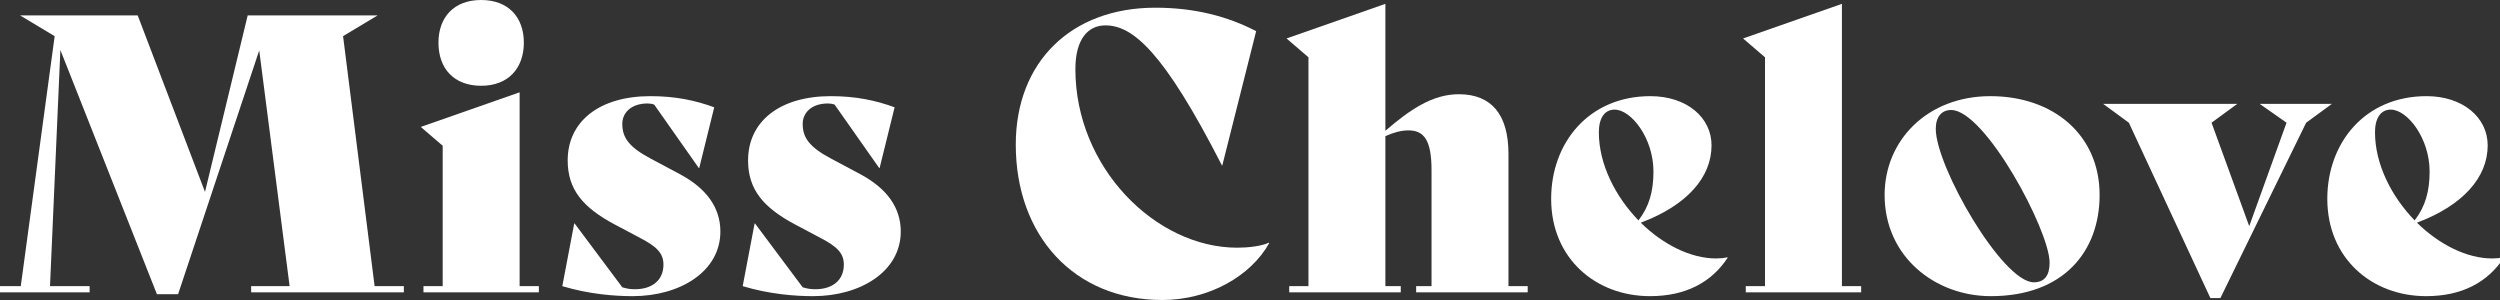 <?xml version="1.0" encoding="UTF-8"?>
<svg preserveAspectRatio="xMidYMid slice" width="500px" height="60px" xmlns="http://www.w3.org/2000/svg" id="Layer_1" data-name="Layer 1" viewBox="0 0 326 39">
  <rect x="0" y="0" width="326" height="39" fill="#333333" stroke="none"/>
  <defs>
    <style>
      .cls-1 {
        fill: #fff;
      }
    </style>
  </defs>
  <path class="cls-1" d="m53,37.2v.8h-19.85v-.8h5l-3.95-30.65-10.55,31.7h-2.75L8.35,6.5l-1.35,30.7h5.15v.8H0v-.8h3.2L7.6,4.75v-.05L3.1,2h15.3l8.75,22.95,5.55-22.95h16.9l-4.5,2.7,4.1,32.5h3.8Z"></path>
  <path class="cls-1" d="m55.55,37.2h2.5v-18.25l-2.85-2.45,12.85-4.5v25.2h2.5v.8h-15v-.8Zm1.95-31.65c0-3.3,2-5.55,5.55-5.55s5.55,2.25,5.55,5.55-2,5.6-5.55,5.6-5.55-2.25-5.55-5.6Z"></path>
  <path class="cls-1" d="m73.6,37.2l1.55-8.15h.05l6.2,8.3c.7.2,1.05.25,1.65.25,2.2,0,3.7-1.15,3.7-3.2,0-1.5-.9-2.35-3-3.45l-3.3-1.75c-4.15-2.2-6.15-4.55-6.15-8.35,0-5.05,4.1-8.35,10.75-8.35,3.25,0,5.85.55,8.3,1.45l-1.95,7.9h-.05l-5.8-8.25c-.25-.1-.6-.15-.85-.15-2.2,0-3.3,1.25-3.3,2.65,0,1.75.8,3,3.75,4.55l3.75,2c3.45,1.85,5.25,4.35,5.25,7.45,0,5.2-5.25,8.4-11.4,8.4-2.35,0-5.65-.25-9.15-1.3Z"></path>
  <path class="cls-1" d="m97.05,37.2l1.55-8.15h.05l6.2,8.3c.7.2,1.05.25,1.65.25,2.2,0,3.7-1.15,3.7-3.2,0-1.5-.9-2.35-3-3.45l-3.3-1.75c-4.15-2.2-6.15-4.55-6.15-8.35,0-5.05,4.1-8.35,10.75-8.35,3.25,0,5.85.55,8.3,1.45l-1.95,7.9h-.05l-5.8-8.25c-.25-.1-.6-.15-.85-.15-2.2,0-3.3,1.25-3.3,2.65,0,1.75.8,3,3.75,4.55l3.75,2c3.45,1.85,5.25,4.35,5.25,7.45,0,5.2-5.25,8.4-11.4,8.4-2.35,0-5.65-.25-9.15-1.3Z"></path>
  <path class="cls-1" d="m132.55,18.8c0-10.75,7.2-17.8,18.15-17.8,5.15,0,9.45,1.15,13.1,3.05l-4.4,17.45h-.05c-7.6-14.85-11.6-18.2-15.15-18.2-2.2,0-3.9,1.7-3.9,5.7,0,12.75,10.4,23.2,21.05,23.2,1.4,0,3.15-.2,4.1-.65l.05.05c-2.4,4.3-7.85,7.4-13.9,7.4-11.5,0-19.05-8.4-19.05-20.2Z"></path>
  <path class="cls-1" d="m199.1,37.2v.8h-14.5v-.8h2v-15.05c0-3.9-.95-5.2-3-5.2-1,0-2,.3-3,.75v19.5h2v.8h-14.5v-.8h2.5V7.45l-2.85-2.45,12.85-4.5v16.5c3.25-2.8,6.15-4.75,9.55-4.75,4.25,0,6.45,2.65,6.45,7.75v17.2h2.5Z"></path>
  <path class="cls-1" d="m225.1,33.5c-2.1,3.2-5.45,5-10.1,5-7.05,0-12.85-4.9-12.85-12.65,0-7.3,4.9-13.35,12.9-13.35,4.7,0,7.95,2.75,7.95,6.4,0,4.15-3.2,7.8-9.2,10.05,2.85,2.8,6.45,4.65,9.8,4.65.5,0,1-.05,1.45-.15l.05.05Zm-16.75-16.3c0,4.15,2.15,8.35,5.15,11.45,1.4-1.8,1.95-3.8,1.95-6.35,0-4.35-2.9-8.05-5.05-8.05-1.3,0-2.05,1.1-2.05,2.95Z"></path>
  <path class="cls-1" d="m227.45,37.2h2.5V7.45l-2.85-2.45,12.85-4.5v36.7h2.5v.8h-15v-.8Z"></path>
  <path class="cls-1" d="m245.5,25.35c0-7.15,5.6-12.85,13.75-12.85s14.2,5,14.2,12.85c0,7.3-4.65,13.15-14.15,13.15-7.2,0-13.8-5.1-13.8-13.15Zm21.45,8.8c0-4.2-8.4-19.85-12.8-19.85-1.25,0-2,.9-2,2.45,0,4.9,8.65,19.95,12.75,19.95,1.35,0,2.05-.85,2.05-2.55Z"></path>
  <path class="cls-1" d="m303.65,13.5l-3.35,2.45-11.15,22.8h-1.3l-10.6-22.8-3.35-2.45h17.45l-3.35,2.45,4.9,13.45,4.85-13.45-3.5-2.45h9.4Z"></path>
  <path class="cls-1" d="m326,33.5c-2.1,3.2-5.45,5-10.1,5-7.05,0-12.85-4.9-12.85-12.65,0-7.3,4.9-13.35,12.9-13.35,4.7,0,7.95,2.75,7.95,6.4,0,4.15-3.2,7.8-9.2,10.05,2.85,2.8,6.45,4.65,9.8,4.65.5,0,1-.05,1.45-.15l.05.05Zm-16.75-16.3c0,4.15,2.15,8.35,5.15,11.45,1.4-1.8,1.95-3.8,1.95-6.35,0-4.35-2.9-8.05-5.05-8.05-1.3,0-2.05,1.1-2.05,2.95Z"></path>
</svg>
